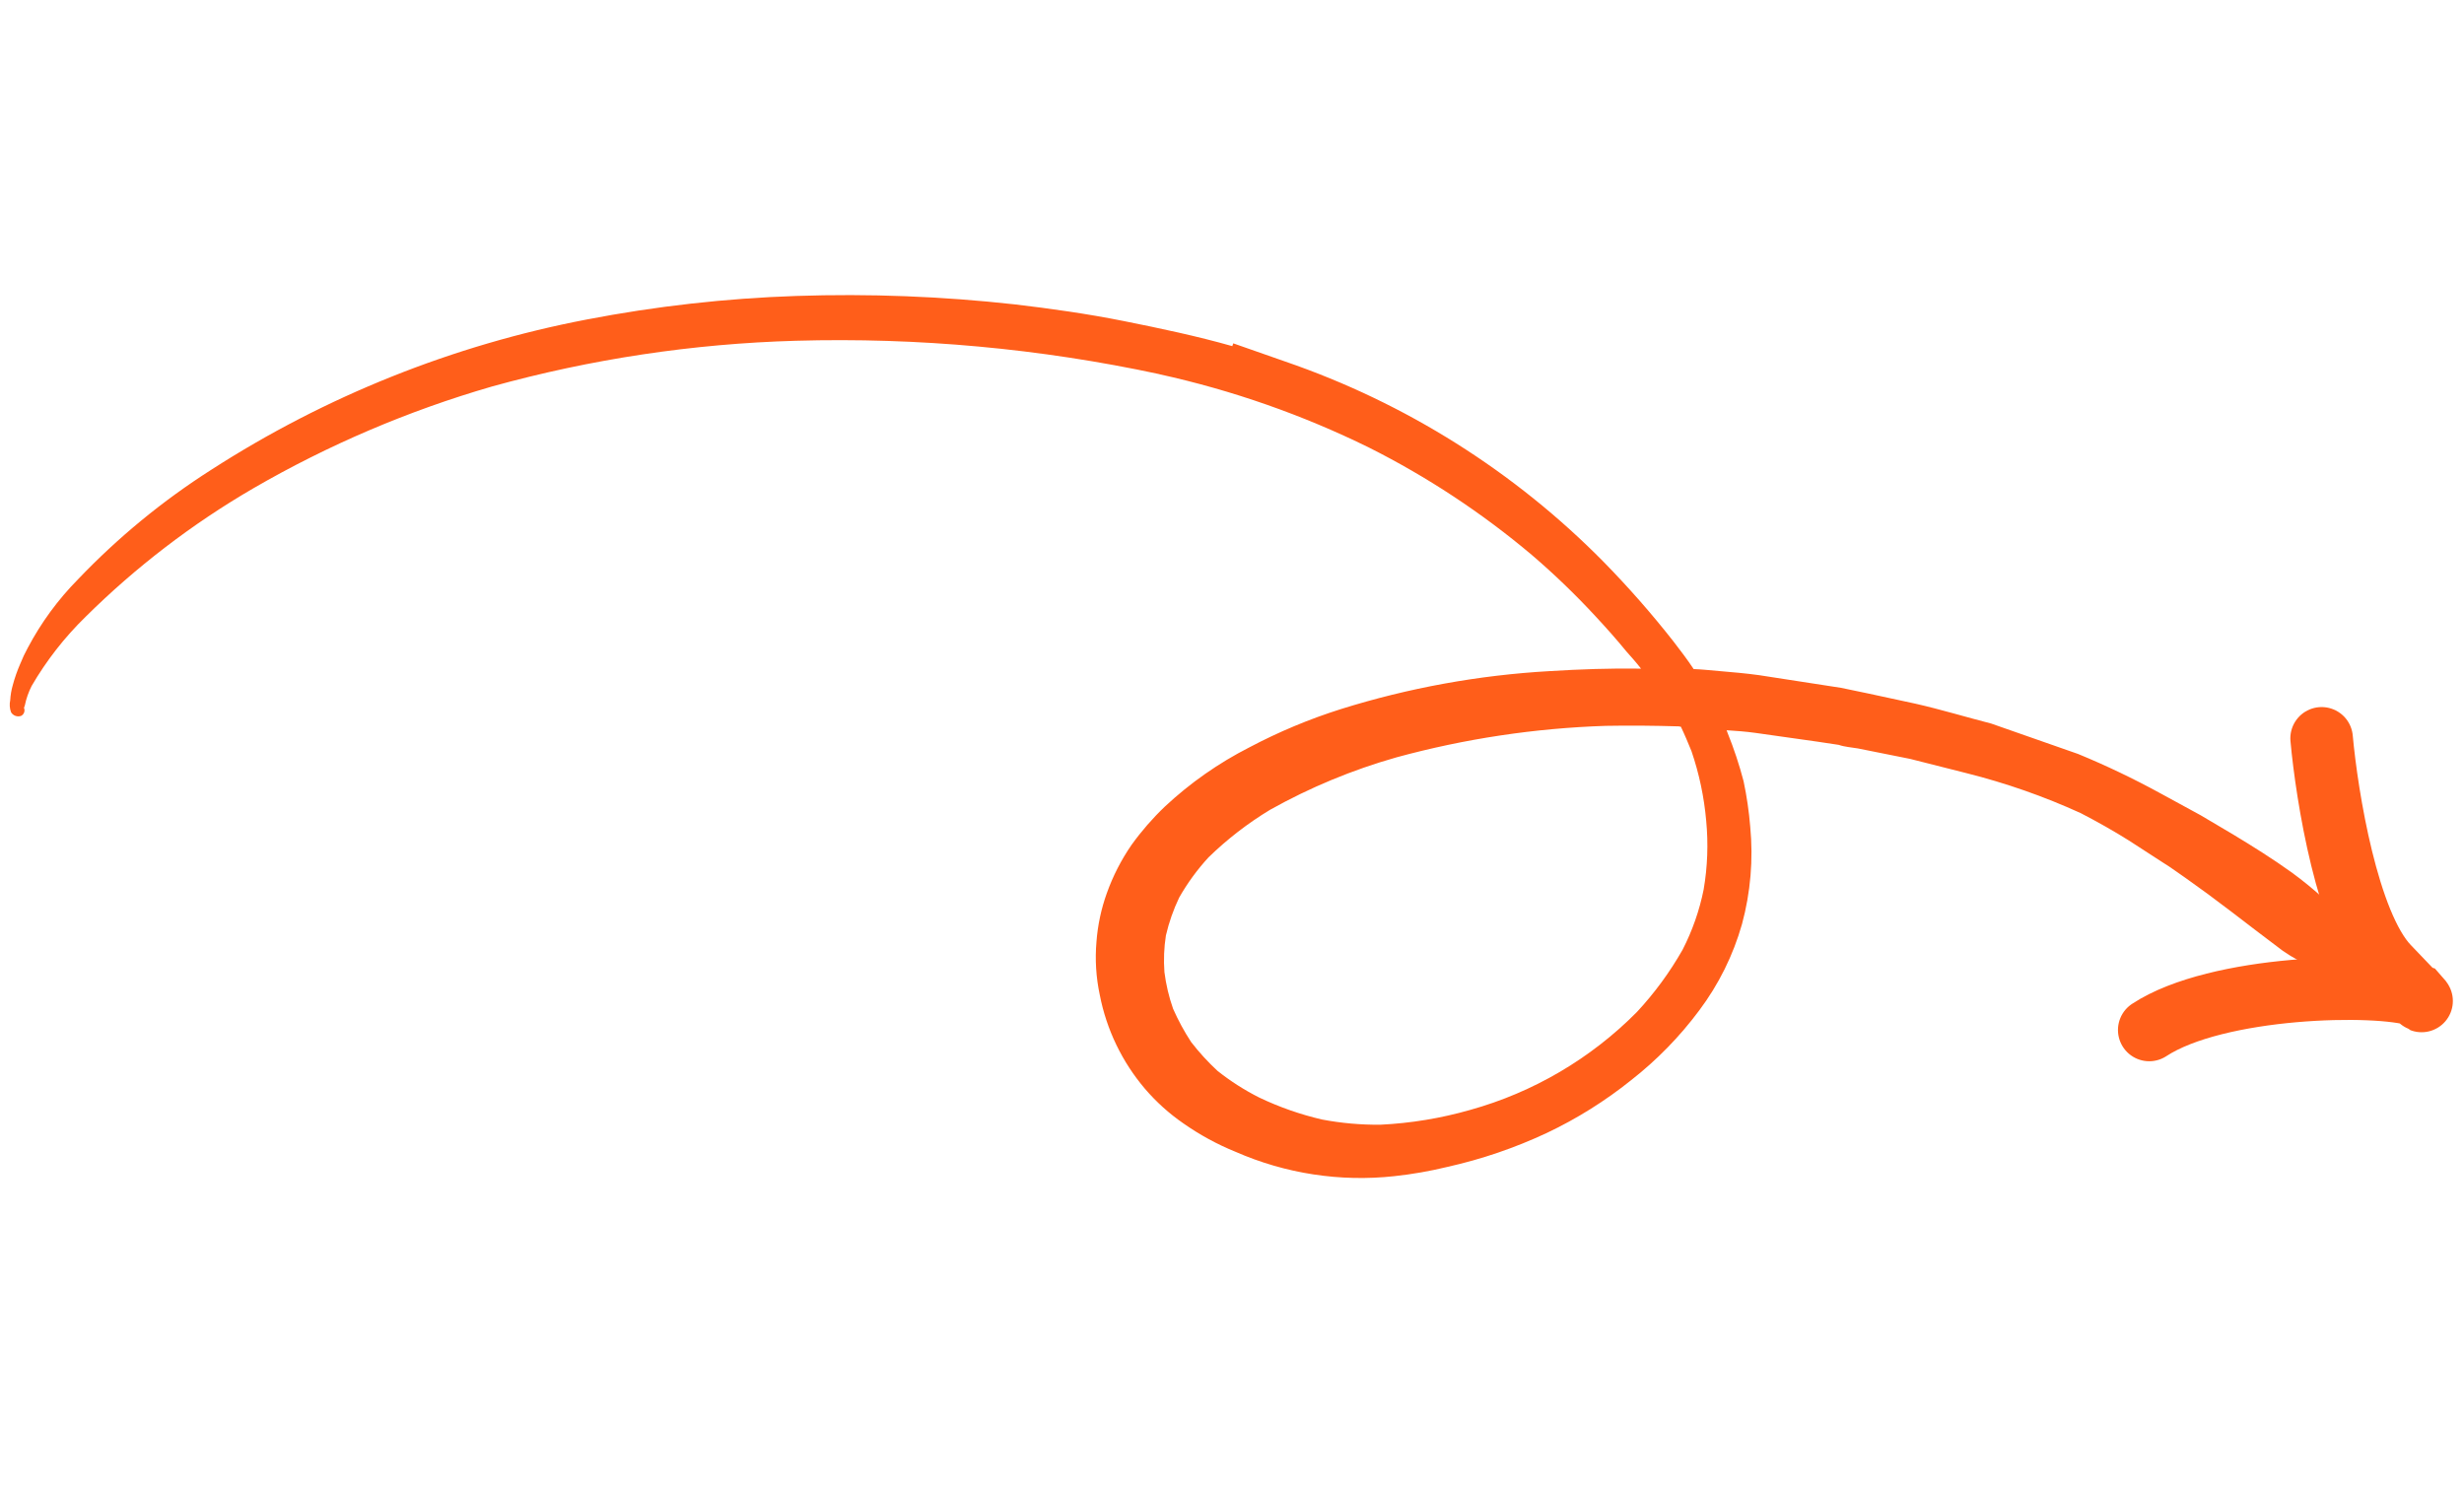 <svg xmlns="http://www.w3.org/2000/svg" width="197" height="119" viewBox="0 0 197 119" fill="none"><path d="M98.524 27.679C95.68 26.871 92.768 26.258 89.847 25.673C86.925 25.088 83.945 24.67 81.122 24.339C75.326 23.695 69.49 23.47 63.661 23.666C58.034 23.855 52.429 24.485 46.9 25.551C36.224 27.596 26.04 31.672 16.902 37.558C13.005 40.041 9.423 42.985 6.234 46.328C4.637 47.947 3.285 49.791 2.223 51.801C1.994 52.218 1.791 52.648 1.616 53.089C1.375 53.64 1.177 54.208 1.021 54.788C0.907 55.182 0.839 55.588 0.816 55.998C0.747 56.319 0.771 56.653 0.886 56.96C0.967 57.093 1.092 57.194 1.239 57.245C1.386 57.297 1.547 57.296 1.693 57.243C1.804 57.184 1.889 57.085 1.93 56.967C1.972 56.848 1.967 56.718 1.918 56.602C1.918 56.602 1.918 56.602 1.986 56.408C2.097 55.866 2.281 55.341 2.532 54.848C3.712 52.82 5.162 50.962 6.842 49.323C10.86 45.343 15.368 41.889 20.258 39.046C26.263 35.568 32.669 32.834 39.335 30.906C47.255 28.711 55.411 27.483 63.626 27.249C73.381 26.973 83.134 27.868 92.676 29.915L93.038 30.041L92.732 29.934C98.517 31.206 104.127 33.17 109.442 35.784C114.108 38.128 118.481 41.012 122.472 44.378C124.265 45.913 125.967 47.553 127.569 49.288C128.432 50.215 129.24 51.123 130.028 52.087C130.432 52.541 130.836 52.995 131.202 53.467C128.776 53.43 126.339 53.515 123.91 53.665C118.241 53.986 112.634 55.005 107.215 56.699C104.686 57.497 102.234 58.523 99.89 59.762C97.428 61.016 95.155 62.608 93.137 64.494C92.154 65.432 91.261 66.458 90.468 67.561C89.642 68.76 88.976 70.061 88.488 71.432C88.041 72.679 87.764 73.981 87.664 75.302C87.541 76.723 87.629 78.156 87.927 79.551C88.465 82.328 89.713 84.918 91.547 87.071C92.446 88.12 93.477 89.048 94.614 89.832C95.915 90.745 97.315 91.508 98.788 92.106C102.778 93.855 107.158 94.526 111.489 94.051C112.913 93.897 114.326 93.65 115.718 93.312C118.461 92.699 121.128 91.787 123.673 90.595C126.071 89.458 128.329 88.045 130.4 86.385C132.462 84.774 134.298 82.893 135.859 80.793C137.413 78.723 138.571 76.383 139.276 73.893C139.961 71.362 140.183 68.73 139.934 66.12C139.834 64.891 139.656 63.67 139.401 62.464C139.057 61.153 138.63 59.866 138.124 58.609L138.043 58.394C138.808 58.442 139.6 58.501 140.345 58.605L145.29 59.305L147.013 59.564C147.486 59.73 148.009 59.756 148.539 59.848L152.717 60.685L157.226 61.826C160.362 62.612 163.42 63.682 166.361 65.024C167.658 65.697 168.99 66.444 170.22 67.219L172.947 68.986C173.566 69.359 174.157 69.816 174.739 70.207L176.511 71.484C177.804 72.437 178.985 73.35 180.341 74.388L182.491 76.016C183.31 76.588 184.192 77.065 185.12 77.436C185.492 77.718 185.948 77.867 186.414 77.861C186.881 77.854 187.332 77.692 187.696 77.4C188.043 77.139 188.282 76.76 188.367 76.335C188.453 75.909 188.379 75.468 188.16 75.093C188.003 74.751 187.827 74.419 187.634 74.096C187.392 73.712 187.123 73.346 186.829 73.001L186.509 72.577C186.317 72.322 186.04 72.131 185.838 71.904C185.01 71.148 184.142 70.437 183.238 69.775C181.714 68.679 180.124 67.685 178.524 66.718L175.934 65.186L172.731 63.44C170.594 62.27 168.395 61.218 166.143 60.29C164.834 59.831 163.553 59.383 162.244 58.925C160.935 58.467 160.211 58.213 159.208 57.862C157.2 57.347 155.165 56.728 153.138 56.269L149.417 55.466L147.203 55.004L140.648 53.991C139.605 53.845 138.542 53.754 137.48 53.663C136.417 53.573 136.119 53.531 135.41 53.502C134.899 52.729 134.341 52.002 133.782 51.275C132.051 49.071 130.201 46.962 128.24 44.959C121.108 37.715 112.393 32.224 102.779 28.919C101.387 28.431 99.994 27.944 98.602 27.456L98.524 27.679ZM134.389 58.115C134.697 58.754 134.967 59.411 135.237 60.068C135.852 61.871 136.247 63.741 136.413 65.638C136.588 67.47 136.52 69.317 136.209 71.131C135.873 72.807 135.305 74.429 134.523 75.949C133.504 77.743 132.279 79.413 130.874 80.924C127.184 84.652 122.585 87.352 117.532 88.758C115.196 89.424 112.791 89.82 110.365 89.938C108.799 89.953 107.235 89.814 105.696 89.522C103.966 89.12 102.286 88.532 100.683 87.768C99.497 87.171 98.376 86.453 97.336 85.627C96.573 84.92 95.87 84.151 95.234 83.328C94.68 82.482 94.197 81.591 93.79 80.666C93.456 79.716 93.224 78.733 93.097 77.735C93.025 76.757 93.064 75.775 93.215 74.806C93.458 73.759 93.814 72.741 94.278 71.771C94.936 70.616 95.723 69.538 96.622 68.559C98.115 67.106 99.768 65.828 101.551 64.751C104.741 62.966 108.129 61.561 111.646 60.563C117.106 59.073 122.723 58.227 128.38 58.043C130.331 58.007 132.263 58.027 134.212 58.084L134.389 58.115ZM135.291 60.181L135.233 60.348L135.291 60.181ZM129.164 58.036L128.688 58.057L129.164 58.036ZM112.358 60.406L112.049 60.486L112.358 60.406ZM131.078 80.964L131.02 81.131L131.078 80.964ZM7.049 49.27L7 49.41L7.049 49.27Z" fill="#FF5E1A"></path><path d="M185.616 59.04C186.04 63.704 187.694 73.882 190.917 77.274C194.14 80.667 193.815 80.243 193.249 79.607C190.069 78.546 177.262 78.801 171.834 82.363" stroke="#FF5E1A" stroke-width="5" stroke-linecap="round"></path></svg>